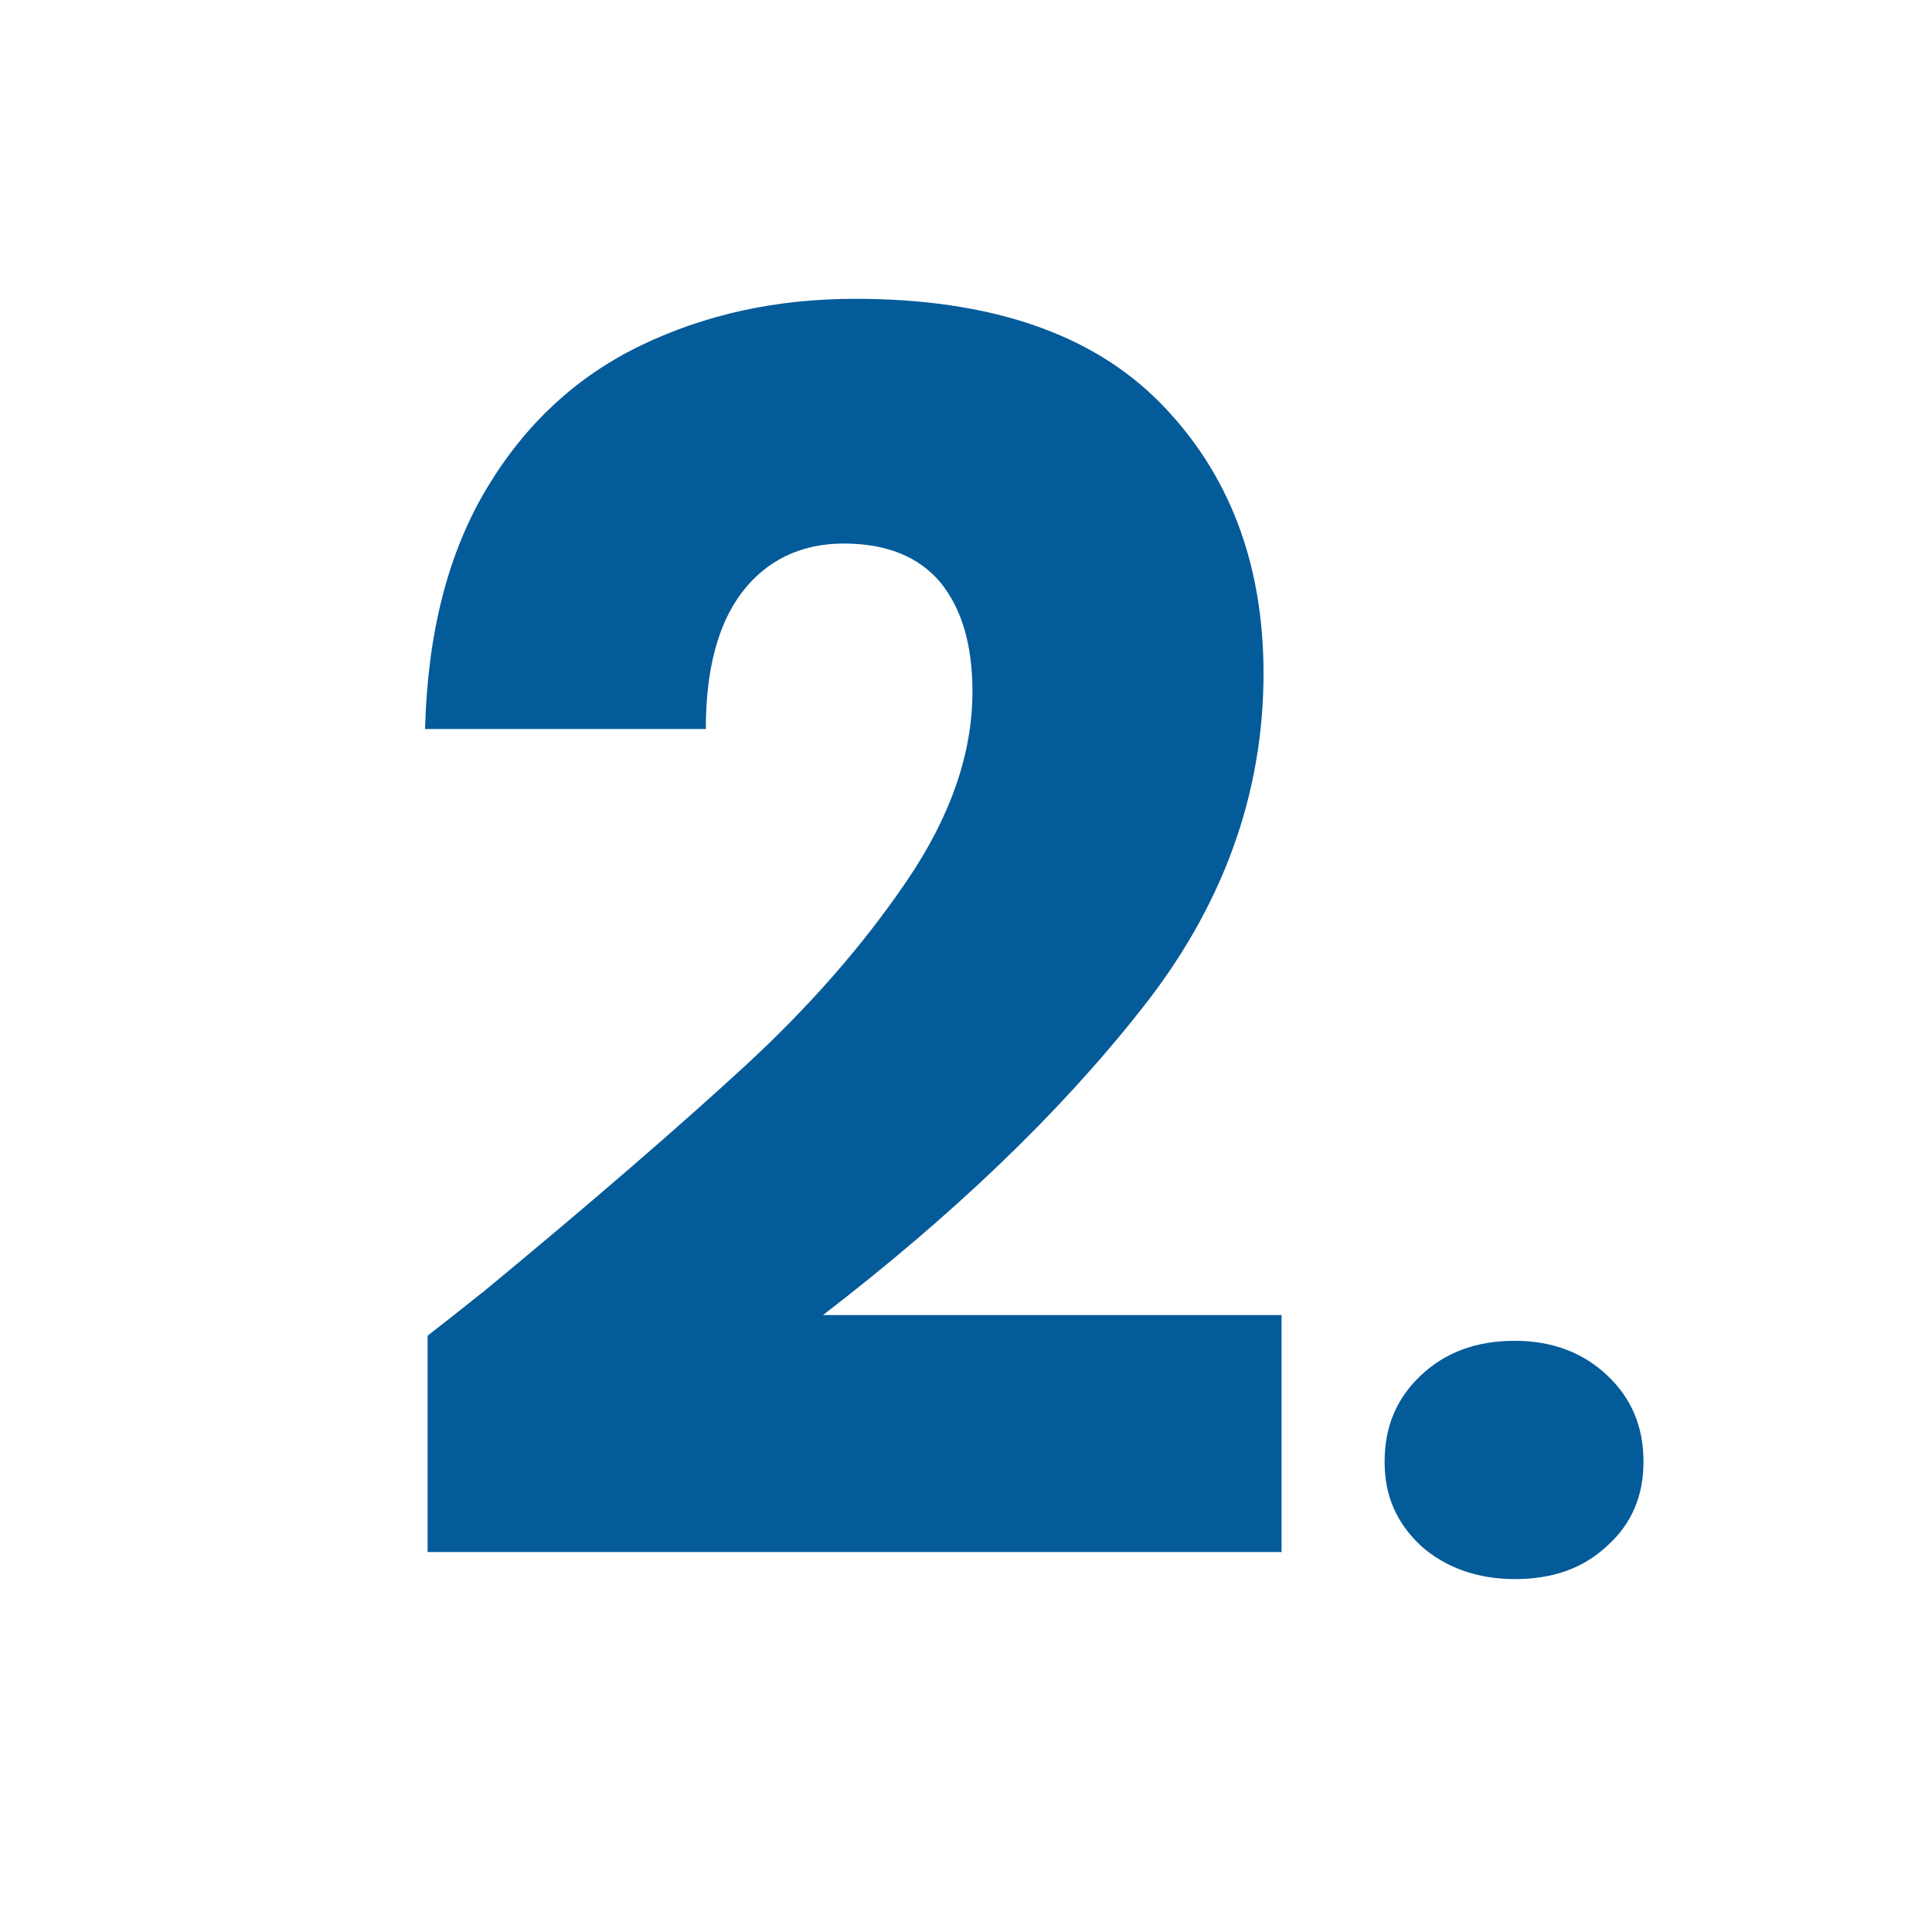 <?xml version="1.0" encoding="utf-8"?>
<!-- Generator: Adobe Illustrator 19.0.0, SVG Export Plug-In . SVG Version: 6.00 Build 0)  -->
<svg version="1.1" id="Layer_1" xmlns="http://www.w3.org/2000/svg" xmlns:xlink="http://www.w3.org/1999/xlink" x="0px" y="0px"
	 viewBox="-124 126 150 150" style="enable-background:new -124 126 150 150;" xml:space="preserve">
<style type="text/css">
	.st0{fill:#045B9A;}
</style>
<g>
	<path class="st0" d="M-250.5,170.9v-21.1h36.8v96.9h-23.6v-75.8H-250.5z"/>
	<path class="st0" d="M-197.3,244.8c-1.9-1.8-2.8-4-2.8-6.6c0-2.7,1-4.9,2.8-6.7c1.9-1.8,4.4-2.7,7.4-2.7c2.9,0,5.3,0.9,7.3,2.7
		c1.9,1.8,2.8,4,2.8,6.7c0,2.6-1,4.8-2.8,6.6c-1.9,1.8-4.3,2.6-7.3,2.6C-193,247.5-195.4,246.6-197.3,244.8z"/>
</g>
<g>
	<path class="st0" d="M-86.6,226.4c8.6-7.1,15.4-13,20.4-17.6c5-4.6,9.2-9.4,12.6-14.4c3.4-5,5.1-9.9,5.1-14.7
		c0-3.6-0.8-6.4-2.5-8.5c-1.7-2-4.2-3-7.5-3c-3.3,0-6,1.3-7.9,3.8c-1.9,2.5-2.8,6.1-2.8,10.6H-91c0.2-7.5,1.8-13.7,4.8-18.7
		c3-5,7-8.7,12-11.1c5-2.4,10.5-3.6,16.6-3.6c10.5,0,18.4,2.7,23.7,8.1c5.3,5.4,8,12.4,8,21c0,9.4-3.2,18.2-9.6,26.2
		c-6.4,8.1-14.6,15.9-24.6,23.6h35.6v18.4h-66.3v-16.8C-87.7,227.3-86.4,226.2-86.6,226.4z"/>
	<path class="st0" d="M-13.7,246c-1.9-1.8-2.8-3.9-2.8-6.5c0-2.7,0.9-4.9,2.8-6.7c1.9-1.8,4.3-2.7,7.3-2.7c2.9,0,5.3,0.9,7.2,2.7
		s2.8,4,2.8,6.7c0,2.6-0.9,4.8-2.8,6.5c-1.9,1.8-4.3,2.6-7.2,2.6C-9.3,248.6-11.8,247.7-13.7,246z"/>
</g>
<g>
	<path class="st0" d="M144.3,170h-41.4v18.3c1.8-1.9,4.2-3.5,7.4-4.8c3.2-1.2,6.6-1.9,10.3-1.9c6.6,0,12.1,1.5,16.5,4.5
		c4.4,3,7.6,6.9,9.6,11.7c2,4.8,3.1,10,3.1,15.5c0,10.3-2.9,18.6-8.8,24.6c-5.8,6.1-14.1,9.1-24.7,9.1c-7.1,0-13.2-1.2-18.4-3.6
		c-5.2-2.4-9.2-5.8-12.1-10.1c-2.8-4.3-4.4-9.3-4.6-15h22.2c0.5,2.7,1.8,5,3.8,6.8c2,1.8,4.8,2.7,8.4,2.7c4.2,0,7.3-1.3,9.3-4
		c2-2.7,3.1-6.2,3.1-10.6c0-4.3-1.1-7.6-3.2-10c-2.1-2.3-5.2-3.4-9.3-3.4c-3,0-5.5,0.7-7.4,2.2c-1.9,1.5-3.2,3.4-3.8,5.8H82.4v-57.7
		h62V170z"/>
	<path class="st0" d="M163.2,245.2c-1.9-1.8-2.8-4-2.8-6.6c0-2.7,1-4.9,2.8-6.7c1.9-1.8,4.4-2.7,7.4-2.7c2.9,0,5.3,0.9,7.3,2.7
		c1.9,1.8,2.8,4,2.8,6.7c0,2.6-1,4.8-2.8,6.6c-1.9,1.8-4.3,2.6-7.3,2.6C167.6,247.9,165.1,247,163.2,245.2z"/>
</g>
<g>
	<path class="st0" d="M220.5,229.1v-18.3l41.9-60h25.3v58.6h10.9v19.6h-10.9v17.2h-22.7v-17.2H220.5z M266.7,175.8l-22.3,33.7h22.3
		V175.8z"/>
	<path class="st0" d="M310.7,244.5c-1.9-1.8-2.8-4-2.8-6.6c0-2.7,1-4.9,2.8-6.7c1.9-1.8,4.4-2.7,7.4-2.7c2.9,0,5.3,0.9,7.3,2.7
		c1.9,1.8,2.8,4,2.8,6.7c0,2.6-1,4.8-2.8,6.6c-1.9,1.8-4.3,2.6-7.3,2.6C315,247.2,312.6,246.3,310.7,244.5z"/>
</g>
<g>
	<path class="st0" d="M369.3,158c5.7-5,13.3-7.5,23-7.5c6.4,0,11.9,1.1,16.5,3.3c4.6,2.2,8.1,5.3,10.4,9.1c2.4,3.9,3.5,8.2,3.5,13
		c0,5.7-1.4,10.3-4.2,13.8c-2.8,3.6-6.1,6-9.9,7.3v0.5c4.9,1.6,8.7,4.3,11.6,8.1c2.8,3.8,4.2,8.6,4.2,14.5c0,5.3-1.2,10-3.7,14.1
		c-2.4,4.1-6,7.3-10.7,9.6c-4.7,2.3-10.2,3.5-16.7,3.5c-10.3,0-18.5-2.5-24.6-7.6c-6.1-5.1-9.4-12.7-9.7-22.9h21.3
		c0.1,3.8,1.2,6.8,3.2,8.9c2.1,2.2,5.1,3.3,9,3.3c3.3,0,5.9-1,7.8-2.9c1.8-1.9,2.8-4.5,2.8-7.7c0-4.1-1.3-7.1-3.9-8.9
		c-2.6-1.8-6.8-2.8-12.5-2.8h-4.1V189h4.1c4.4,0,7.9-0.7,10.6-2.3c2.7-1.5,4.1-4.2,4.1-8c0-3.1-0.9-5.5-2.6-7.2
		c-1.7-1.7-4.1-2.6-7.1-2.6c-3.3,0-5.7,1-7.3,3c-1.6,2-2.5,4.4-2.8,7.3h-21.5C360.6,170,363.6,163,369.3,158z"/>
	<path class="st0" d="M438.2,244.8c-1.8-1.7-2.8-3.8-2.8-6.3c0-2.6,0.9-4.7,2.8-6.5c1.8-1.7,4.2-2.6,7.1-2.6c2.8,0,5.2,0.9,7,2.6
		c1.8,1.7,2.8,3.9,2.8,6.5c0,2.5-0.9,4.6-2.8,6.3c-1.8,1.7-4.2,2.6-7,2.6C442.4,247.4,440,246.5,438.2,244.8z"/>
</g>
<rect x="-1107.5" y="335" class="st0" width="258" height="198"/>
</svg>

